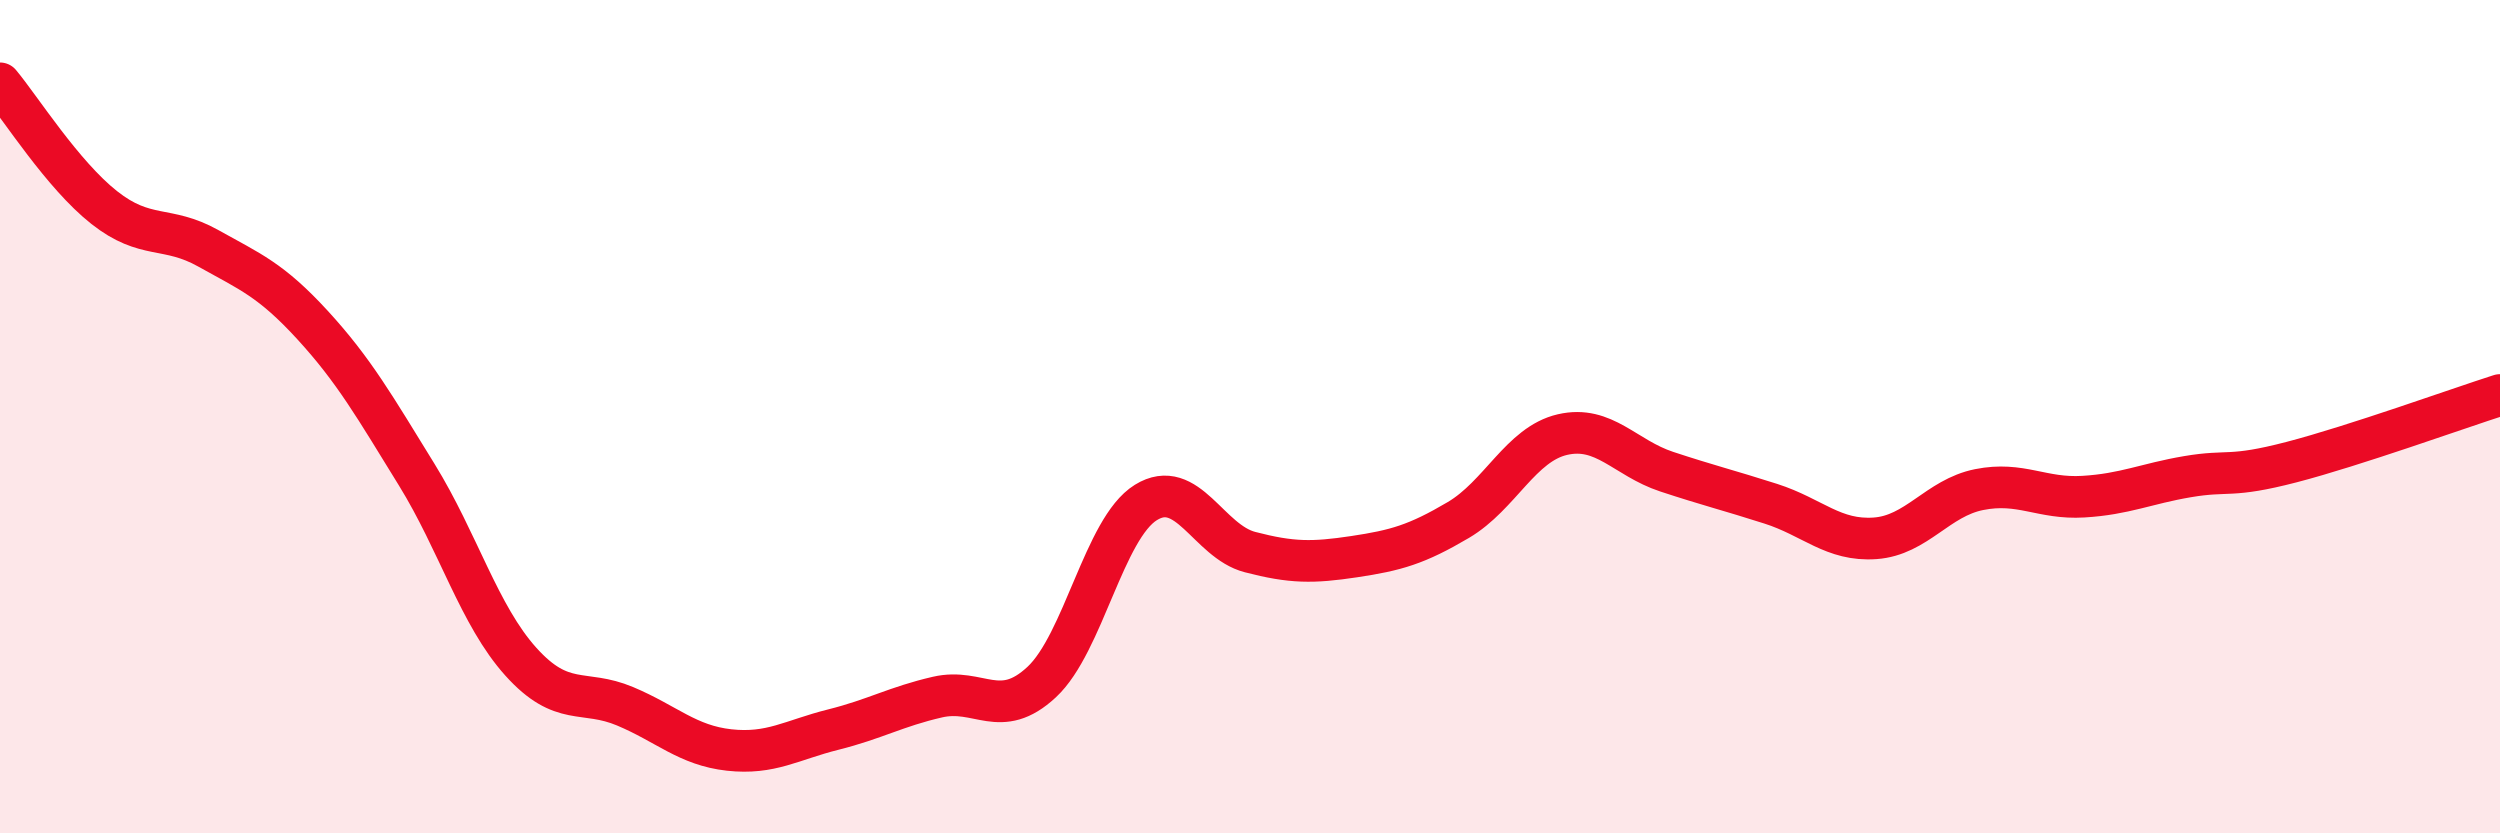 
    <svg width="60" height="20" viewBox="0 0 60 20" xmlns="http://www.w3.org/2000/svg">
      <path
        d="M 0,2 C 0.5,2.6 1.5,4.19 2.5,4.98 C 3.5,5.77 4,5.4 5,5.96 C 6,6.52 6.5,6.71 7.5,7.8 C 8.5,8.89 9,9.77 10,11.39 C 11,13.01 11.5,14.77 12.5,15.88 C 13.5,16.99 14,16.53 15,16.95 C 16,17.37 16.5,17.89 17.5,18 C 18.5,18.11 19,17.76 20,17.51 C 21,17.26 21.5,16.96 22.5,16.73 C 23.5,16.5 24,17.3 25,16.37 C 26,15.44 26.5,12.68 27.5,12.06 C 28.5,11.44 29,12.99 30,13.25 C 31,13.51 31.5,13.51 32.5,13.36 C 33.5,13.21 34,13.07 35,12.48 C 36,11.89 36.5,10.66 37.5,10.43 C 38.5,10.2 39,10.99 40,11.32 C 41,11.65 41.5,11.77 42.5,12.09 C 43.5,12.41 44,12.99 45,12.92 C 46,12.85 46.5,11.95 47.5,11.75 C 48.5,11.55 49,11.98 50,11.92 C 51,11.86 51.5,11.61 52.5,11.44 C 53.5,11.27 53.5,11.48 55,11.09 C 56.5,10.7 59,9.8 60,9.48L60 20L0 20Z"
        fill="#EB0A25"
        opacity="0.1"
        stroke-linecap="round"
        stroke-linejoin="round"
      />
      <path
        d="M 0,2 C 0.5,2.6 1.5,4.19 2.5,4.98 C 3.5,5.77 4,5.4 5,5.96 C 6,6.52 6.5,6.71 7.5,7.8 C 8.5,8.89 9,9.77 10,11.39 C 11,13.01 11.5,14.77 12.5,15.88 C 13.5,16.99 14,16.53 15,16.95 C 16,17.37 16.5,17.89 17.5,18 C 18.5,18.11 19,17.76 20,17.51 C 21,17.26 21.5,16.96 22.5,16.73 C 23.5,16.5 24,17.3 25,16.37 C 26,15.44 26.5,12.68 27.5,12.06 C 28.5,11.44 29,12.99 30,13.25 C 31,13.51 31.5,13.51 32.5,13.36 C 33.5,13.21 34,13.07 35,12.48 C 36,11.89 36.5,10.66 37.5,10.43 C 38.5,10.2 39,10.99 40,11.32 C 41,11.65 41.5,11.77 42.5,12.09 C 43.5,12.41 44,12.99 45,12.92 C 46,12.85 46.5,11.95 47.5,11.75 C 48.5,11.55 49,11.98 50,11.92 C 51,11.86 51.5,11.61 52.5,11.44 C 53.5,11.27 53.5,11.48 55,11.09 C 56.5,10.7 59,9.8 60,9.48"
        stroke="#EB0A25"
        stroke-width="1"
        fill="none"
        stroke-linecap="round"
        stroke-linejoin="round"
      />
    </svg>
  